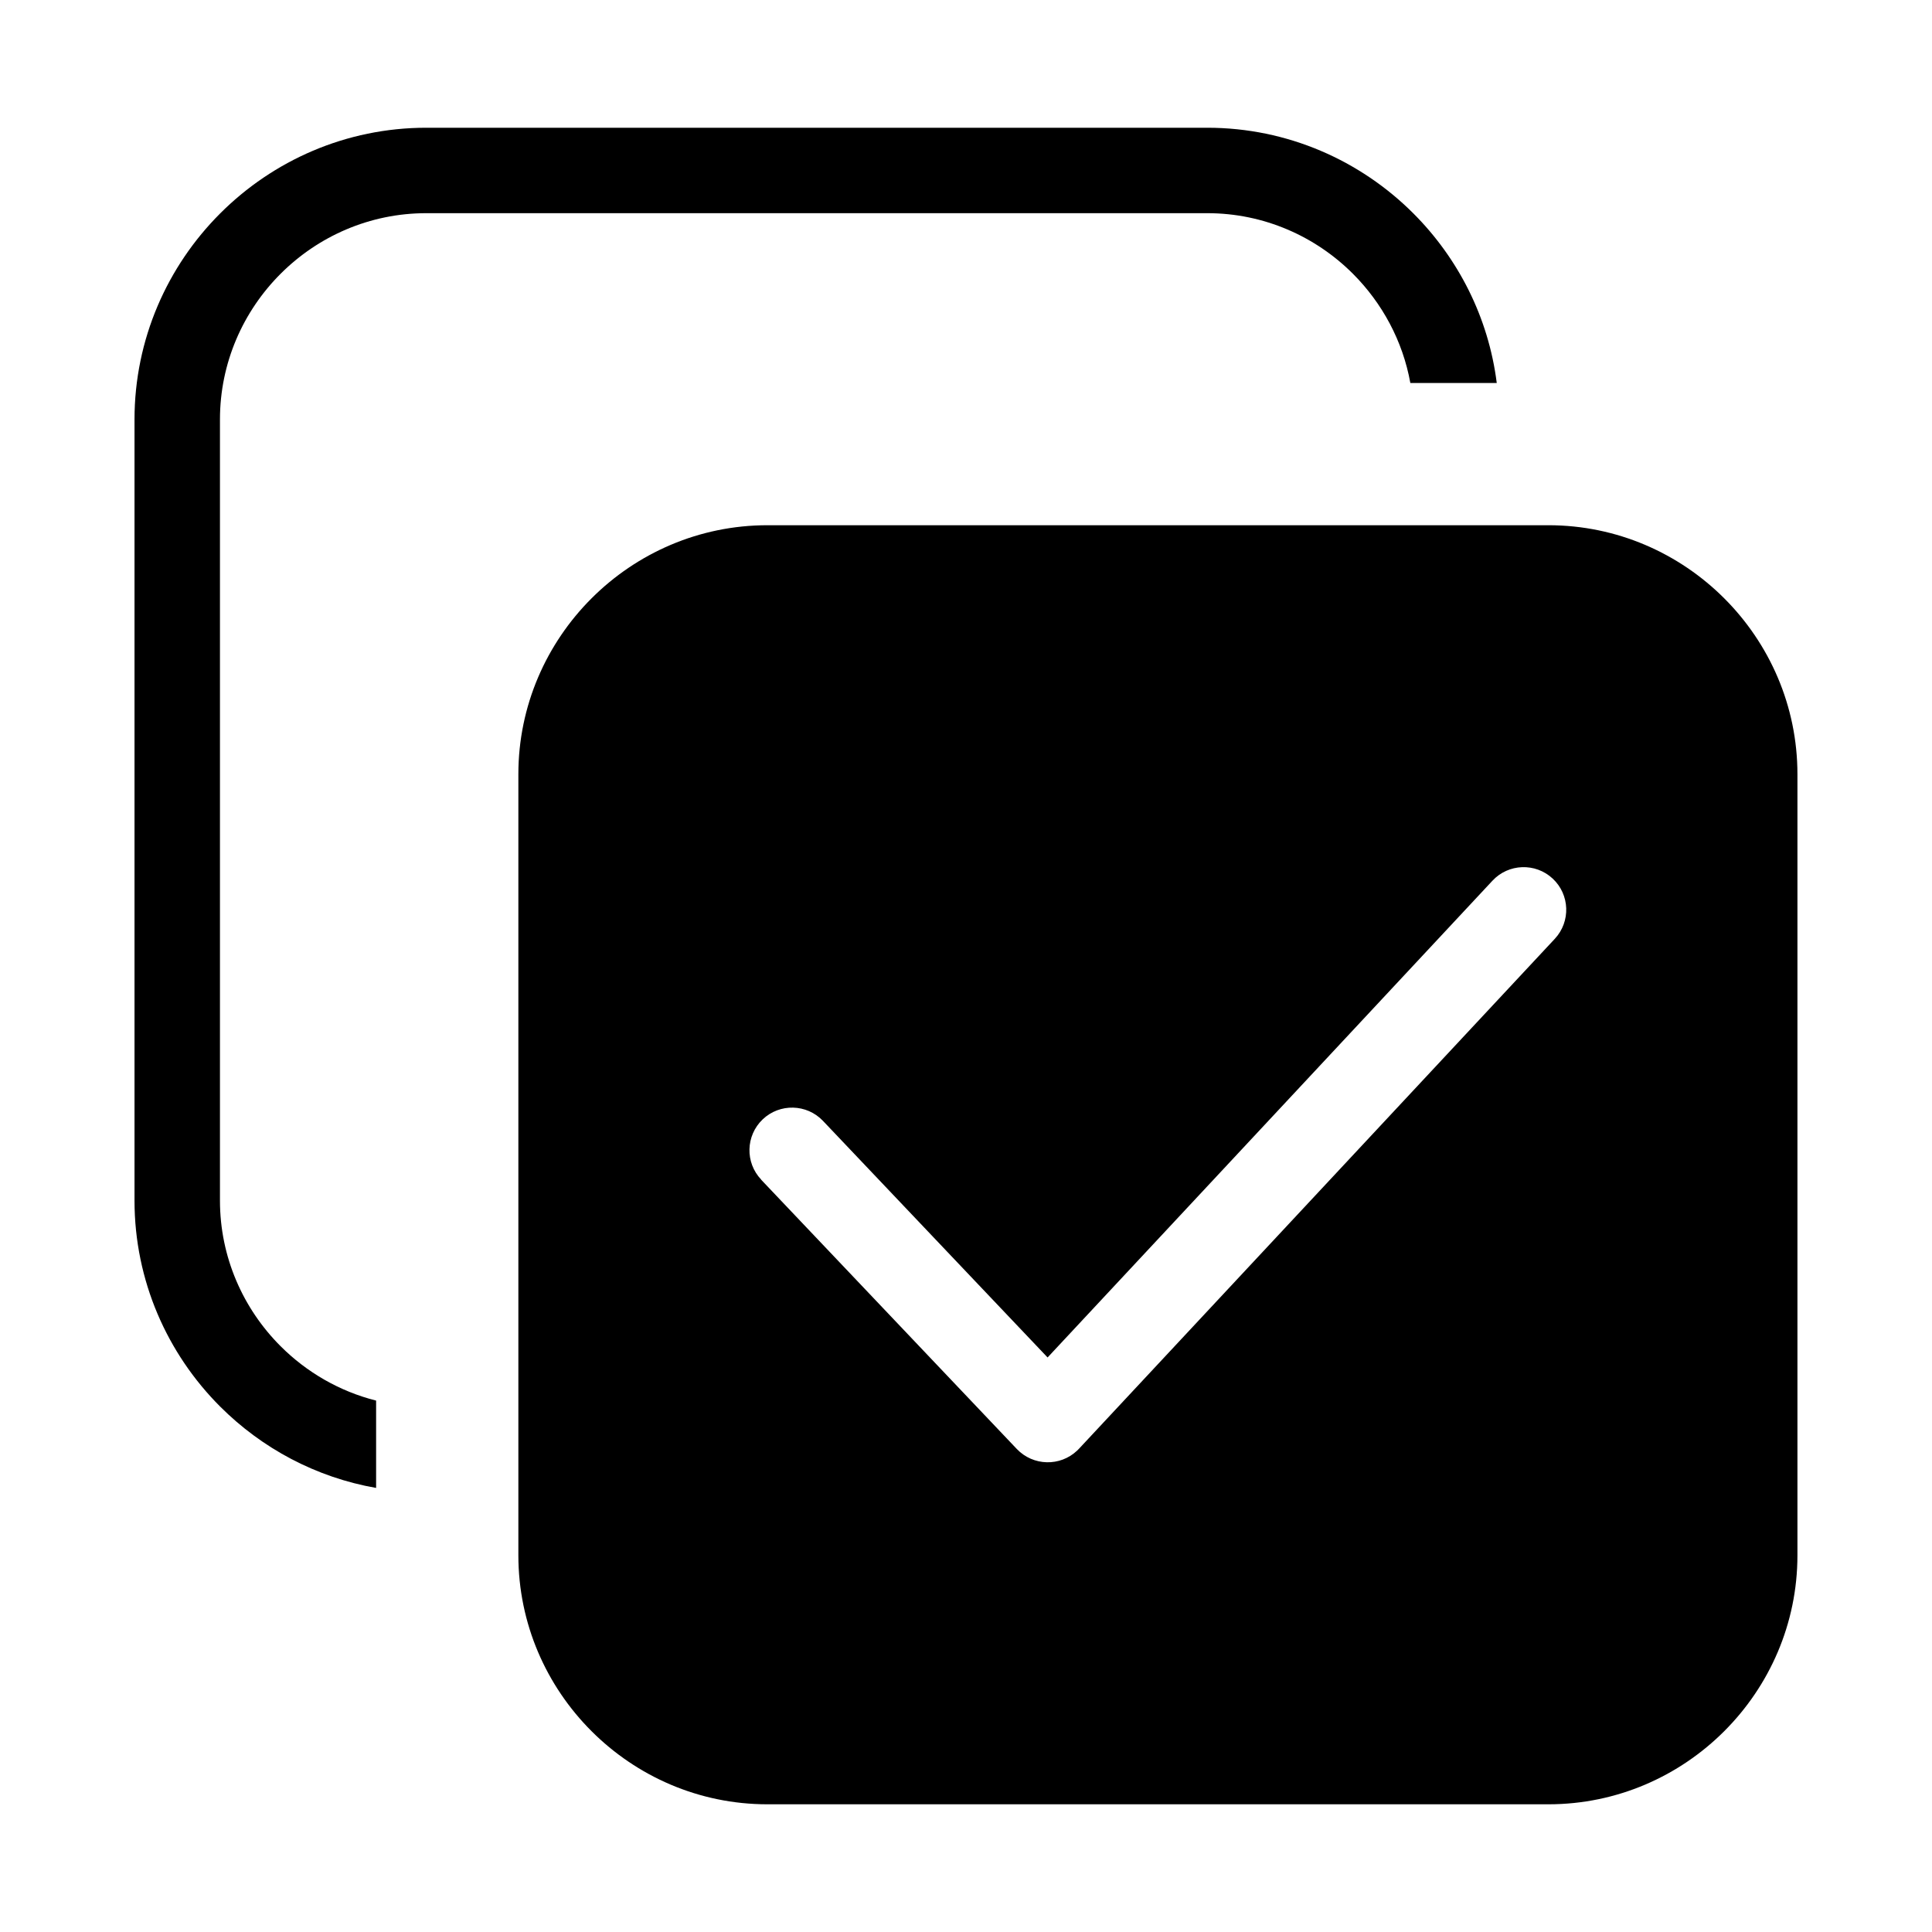 <?xml version="1.0" encoding="UTF-8"?>
<!-- Uploaded to: ICON Repo, www.svgrepo.com, Generator: ICON Repo Mixer Tools -->
<svg fill="#000000" width="800px" height="800px" version="1.1" viewBox="144 144 512 512" xmlns="http://www.w3.org/2000/svg">
 <path d="m347.36 283.19h206.99c36.289 0 65.988 29.699 65.988 65.988v206.99c0 36.289-29.699 65.988-65.988 65.988h-206.99c-36.289 0-65.988-29.699-65.988-65.988v-206.99c0-36.289 29.699-65.988 65.988-65.988zm-103.67 255.13c-15.977-2.797-30.305-10.52-41.34-21.555-14.012-14.012-22.703-33.344-22.703-54.609v-206.99c0-21.266 8.691-40.598 22.703-54.609 14.012-14.012 33.344-22.703 54.609-22.703h206.99c21.266 0 40.598 8.691 54.609 22.703 11.852 11.852 19.906 27.508 22.098 44.949h-22.898c-2.012-11.168-7.465-21.191-15.207-28.945-9.914-9.914-23.578-16.066-38.602-16.066h-206.99c-15.023 0-28.688 6.152-38.602 16.066-9.914 9.914-16.066 23.578-16.066 38.602v206.99c0 15.023 6.152 28.688 16.066 38.602 6.891 6.891 15.598 11.969 25.316 14.418v23.141zm102.04-81.707c-4.309-4.519-4.125-11.668 0.395-15.977 4.519-4.293 11.668-4.109 15.961 0.395l59.535 62.711 117.89-126.34c4.246-4.566 11.395-4.82 15.961-0.574 4.566 4.246 4.82 11.395 0.574 15.961l-126.1 135.14-0.484 0.484c-4.519 4.293-11.668 4.109-15.977-0.395l-67.789-71.402z" fill-rule="evenodd"/>
</svg>